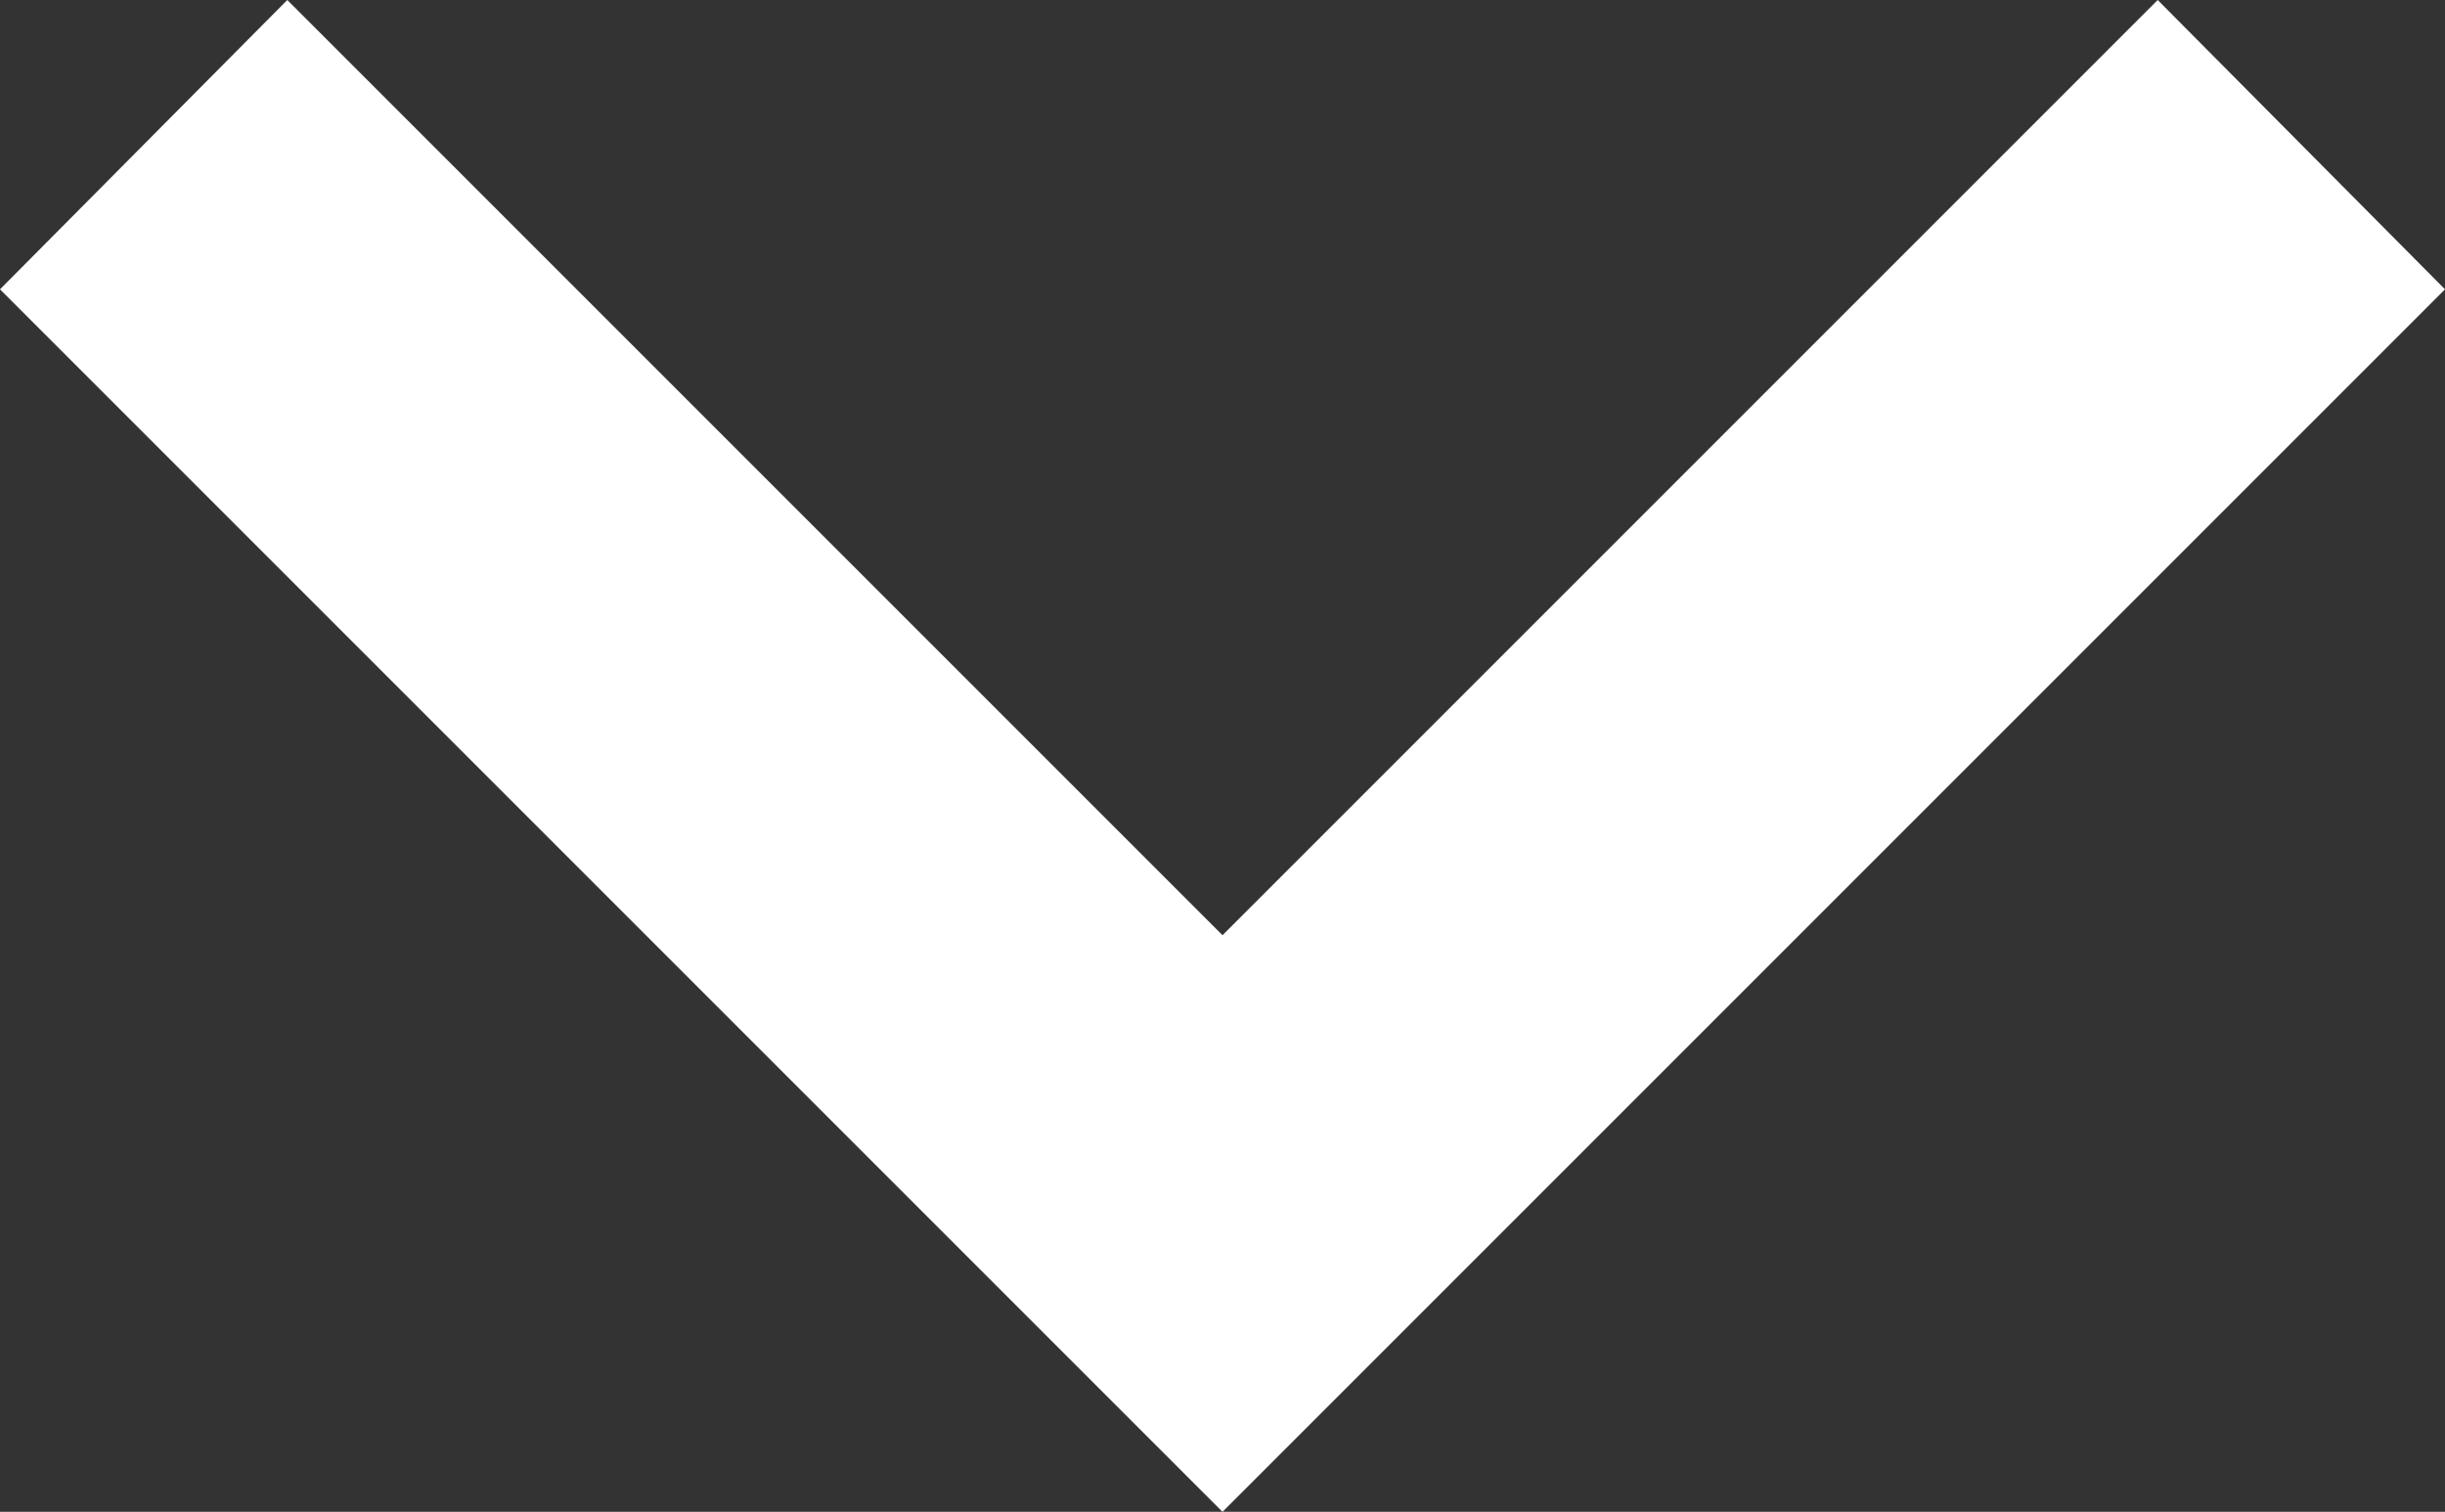 <svg xmlns="http://www.w3.org/2000/svg" width="12" height="7.42" viewBox="0 0 12 7.42"><rect x="0" y="0" width="12" height="7.42" fill="#333333" stroke="none"/><defs><style>.a{fill:#ffffff;}</style></defs><path class="a" d="M7.41,8.58,12,13.17l4.59-4.59L18,10l-6,6L6,10Z" transform="translate(-6 -8.58)"/></svg>